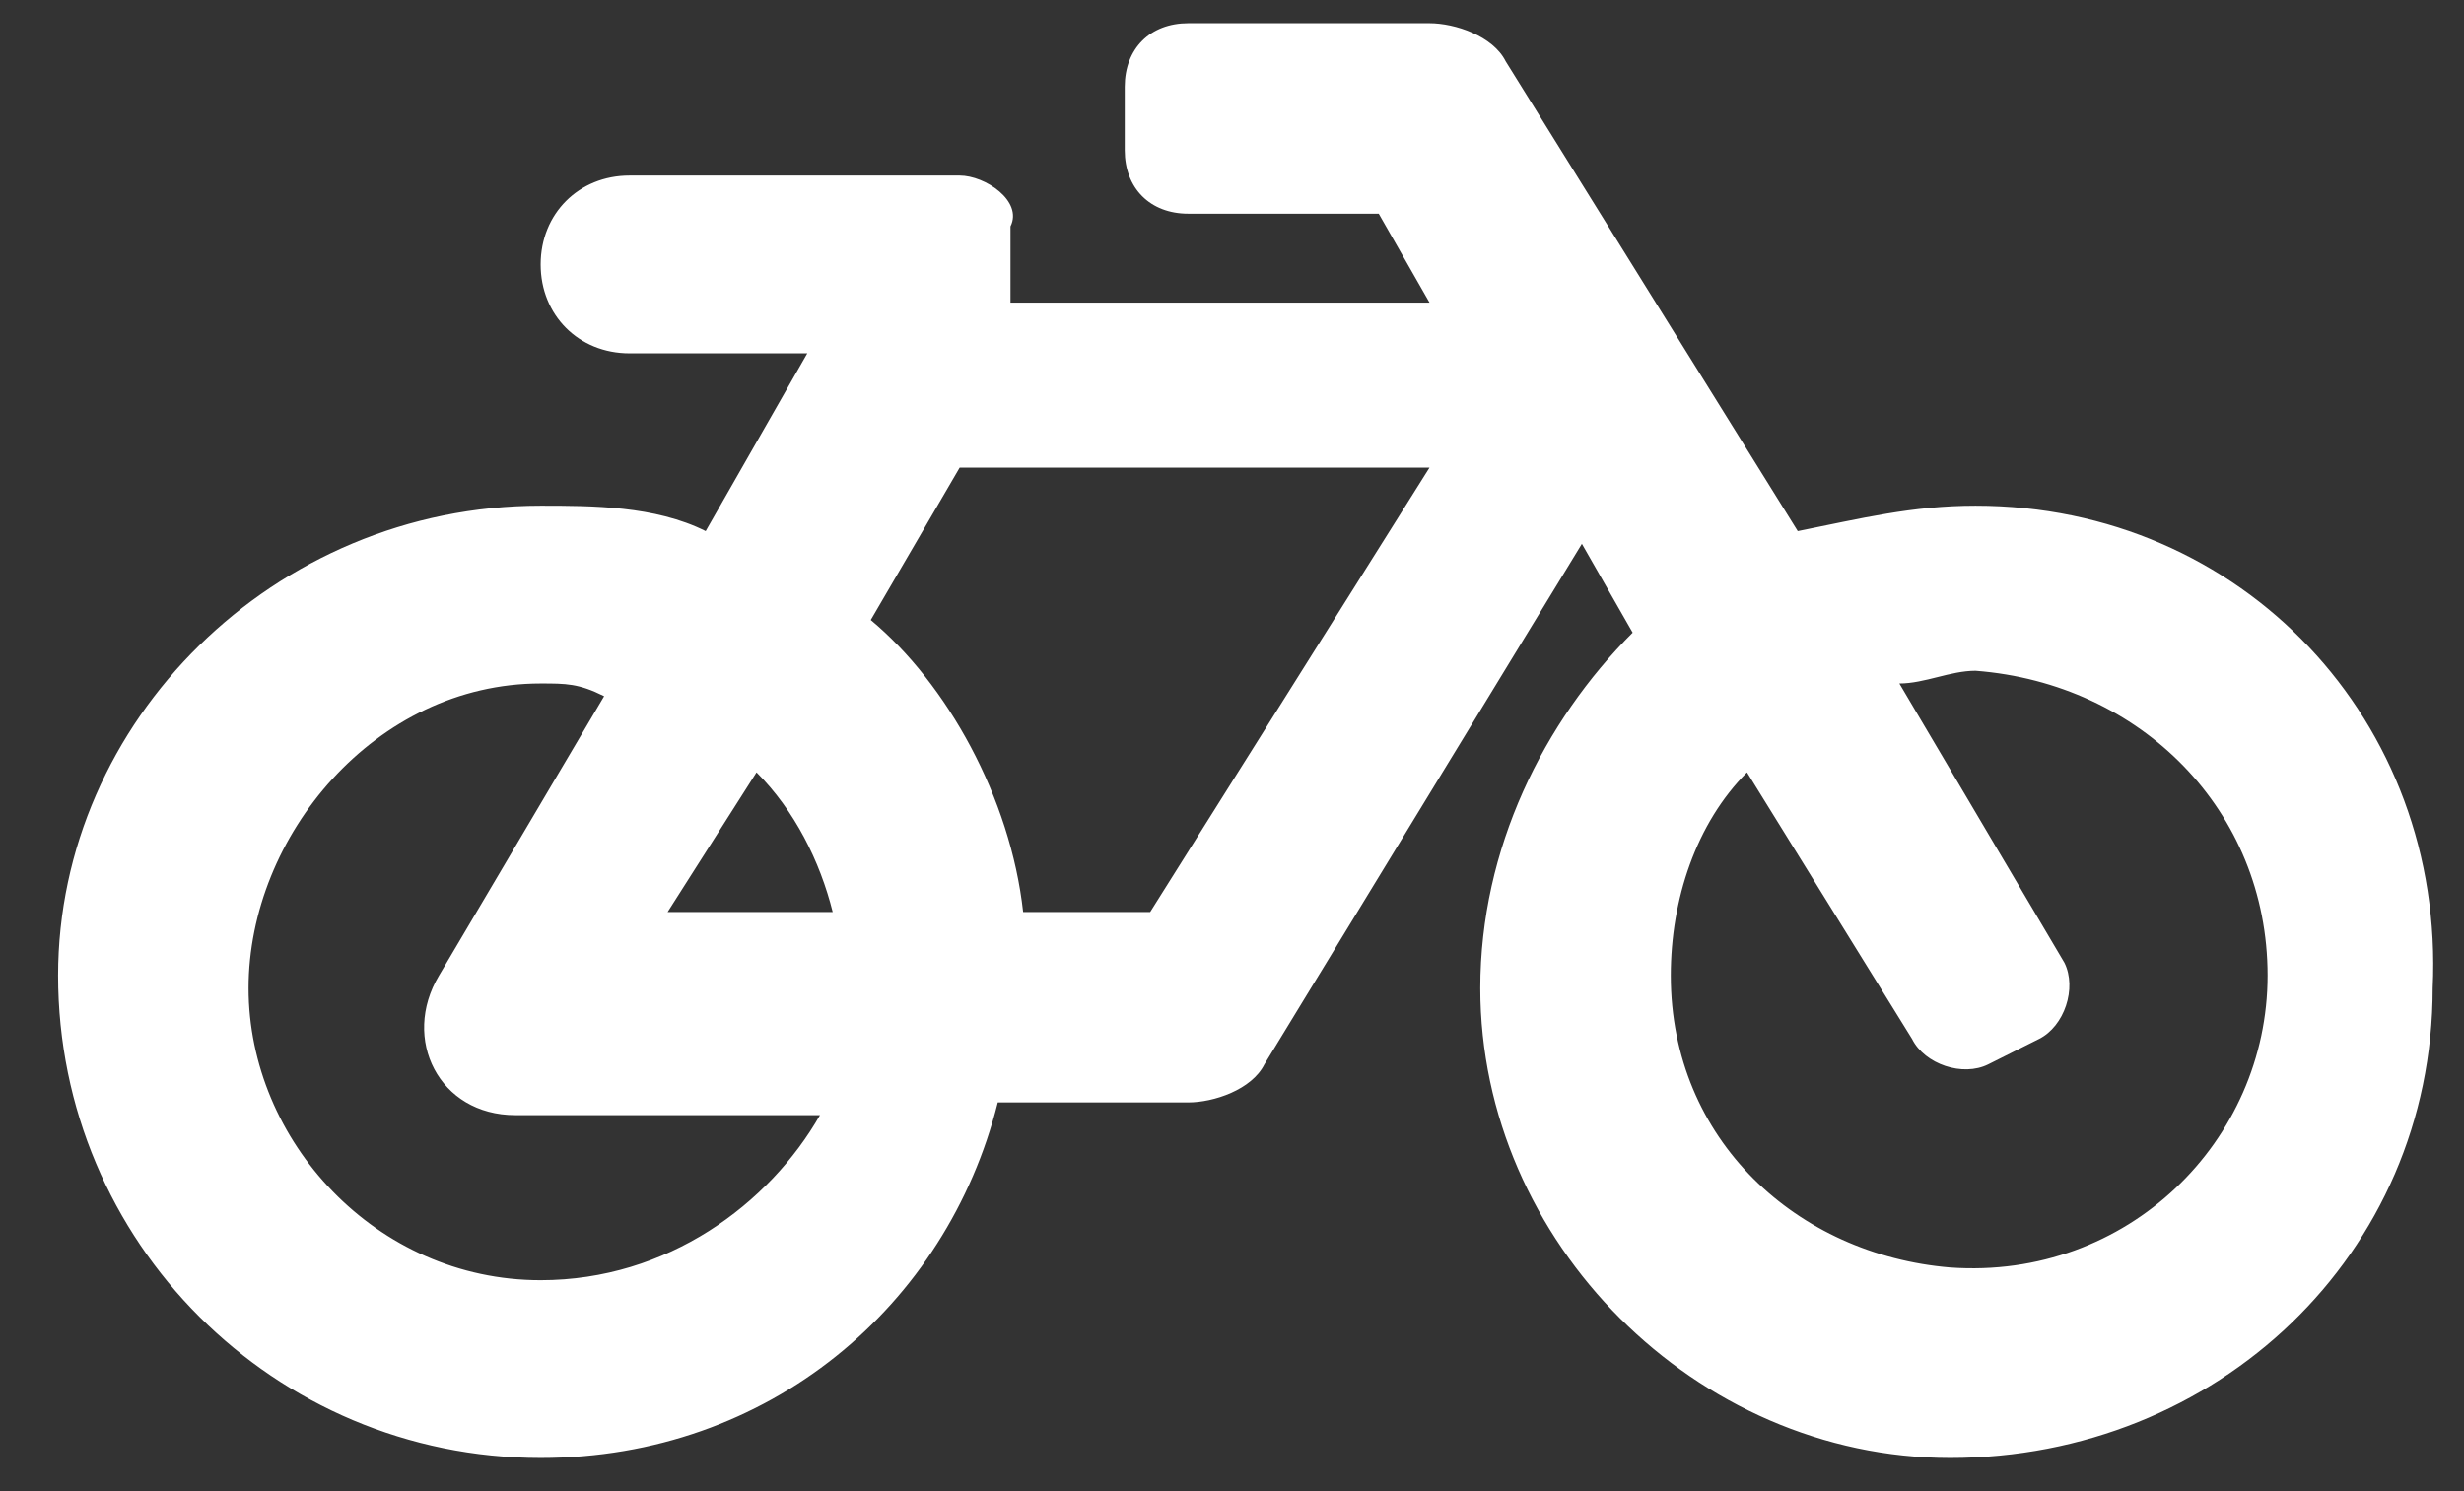 <svg width="38" height="23" viewBox="0 0 38 23" fill="none" xmlns="http://www.w3.org/2000/svg">
<rect x="0" y="0" width="38" height="23" fill="#333333" stroke="none"/>
<path d="M30.075 19.55C27.725 19.354 25.767 17.592 25.767 15.046C25.767 13.871 26.159 12.696 26.942 11.913L29.488 16.025C29.683 16.417 30.271 16.613 30.663 16.417L31.446 16.025C31.838 15.829 32.033 15.242 31.838 14.85L29.292 10.542C29.683 10.542 30.075 10.346 30.467 10.346C33.013 10.542 34.971 12.5 34.971 15.046C34.971 17.592 32.817 19.746 30.075 19.55ZM17.738 14.067H15.779C15.584 12.304 14.604 10.542 13.429 9.563L14.8 7.213H22.046L17.738 14.067ZM8.338 19.746C5.792 19.746 3.833 17.592 3.833 15.242C3.833 12.892 5.792 10.542 8.338 10.542C8.729 10.542 8.925 10.542 9.317 10.738L6.771 15.046C6.184 16.025 6.771 17.2 7.946 17.2H12.646C11.863 18.571 10.296 19.746 8.338 19.746ZM11.667 11.913C12.254 12.5 12.646 13.283 12.842 14.067H10.296L11.667 11.913ZM30.467 7.8C29.488 7.8 28.704 7.996 27.725 8.192L23.221 0.946C23.025 0.554 22.438 0.358 22.046 0.358H18.325C17.738 0.358 17.346 0.75 17.346 1.338V2.317C17.346 2.904 17.738 3.296 18.325 3.296H21.263L22.046 4.667H15.584V3.492C15.779 3.1 15.192 2.708 14.8 2.708H9.709C8.925 2.708 8.338 3.296 8.338 4.079C8.338 4.863 8.925 5.45 9.709 5.45H12.45L10.883 8.192C10.1 7.8 9.121 7.8 8.338 7.8C4.225 7.8 0.896 11.129 0.896 15.046C0.896 19.158 4.225 22.488 8.338 22.488C11.863 22.488 14.604 20.138 15.388 17.004H18.325C18.717 17.004 19.304 16.808 19.5 16.417L24.396 8.388L25.179 9.758C23.808 11.129 22.829 13.088 22.829 15.242C22.829 19.158 26.159 22.488 30.075 22.488C34.188 22.488 37.517 19.354 37.517 15.242C37.713 11.129 34.579 7.8 30.467 7.8Z" fill="white"/>
</svg>
